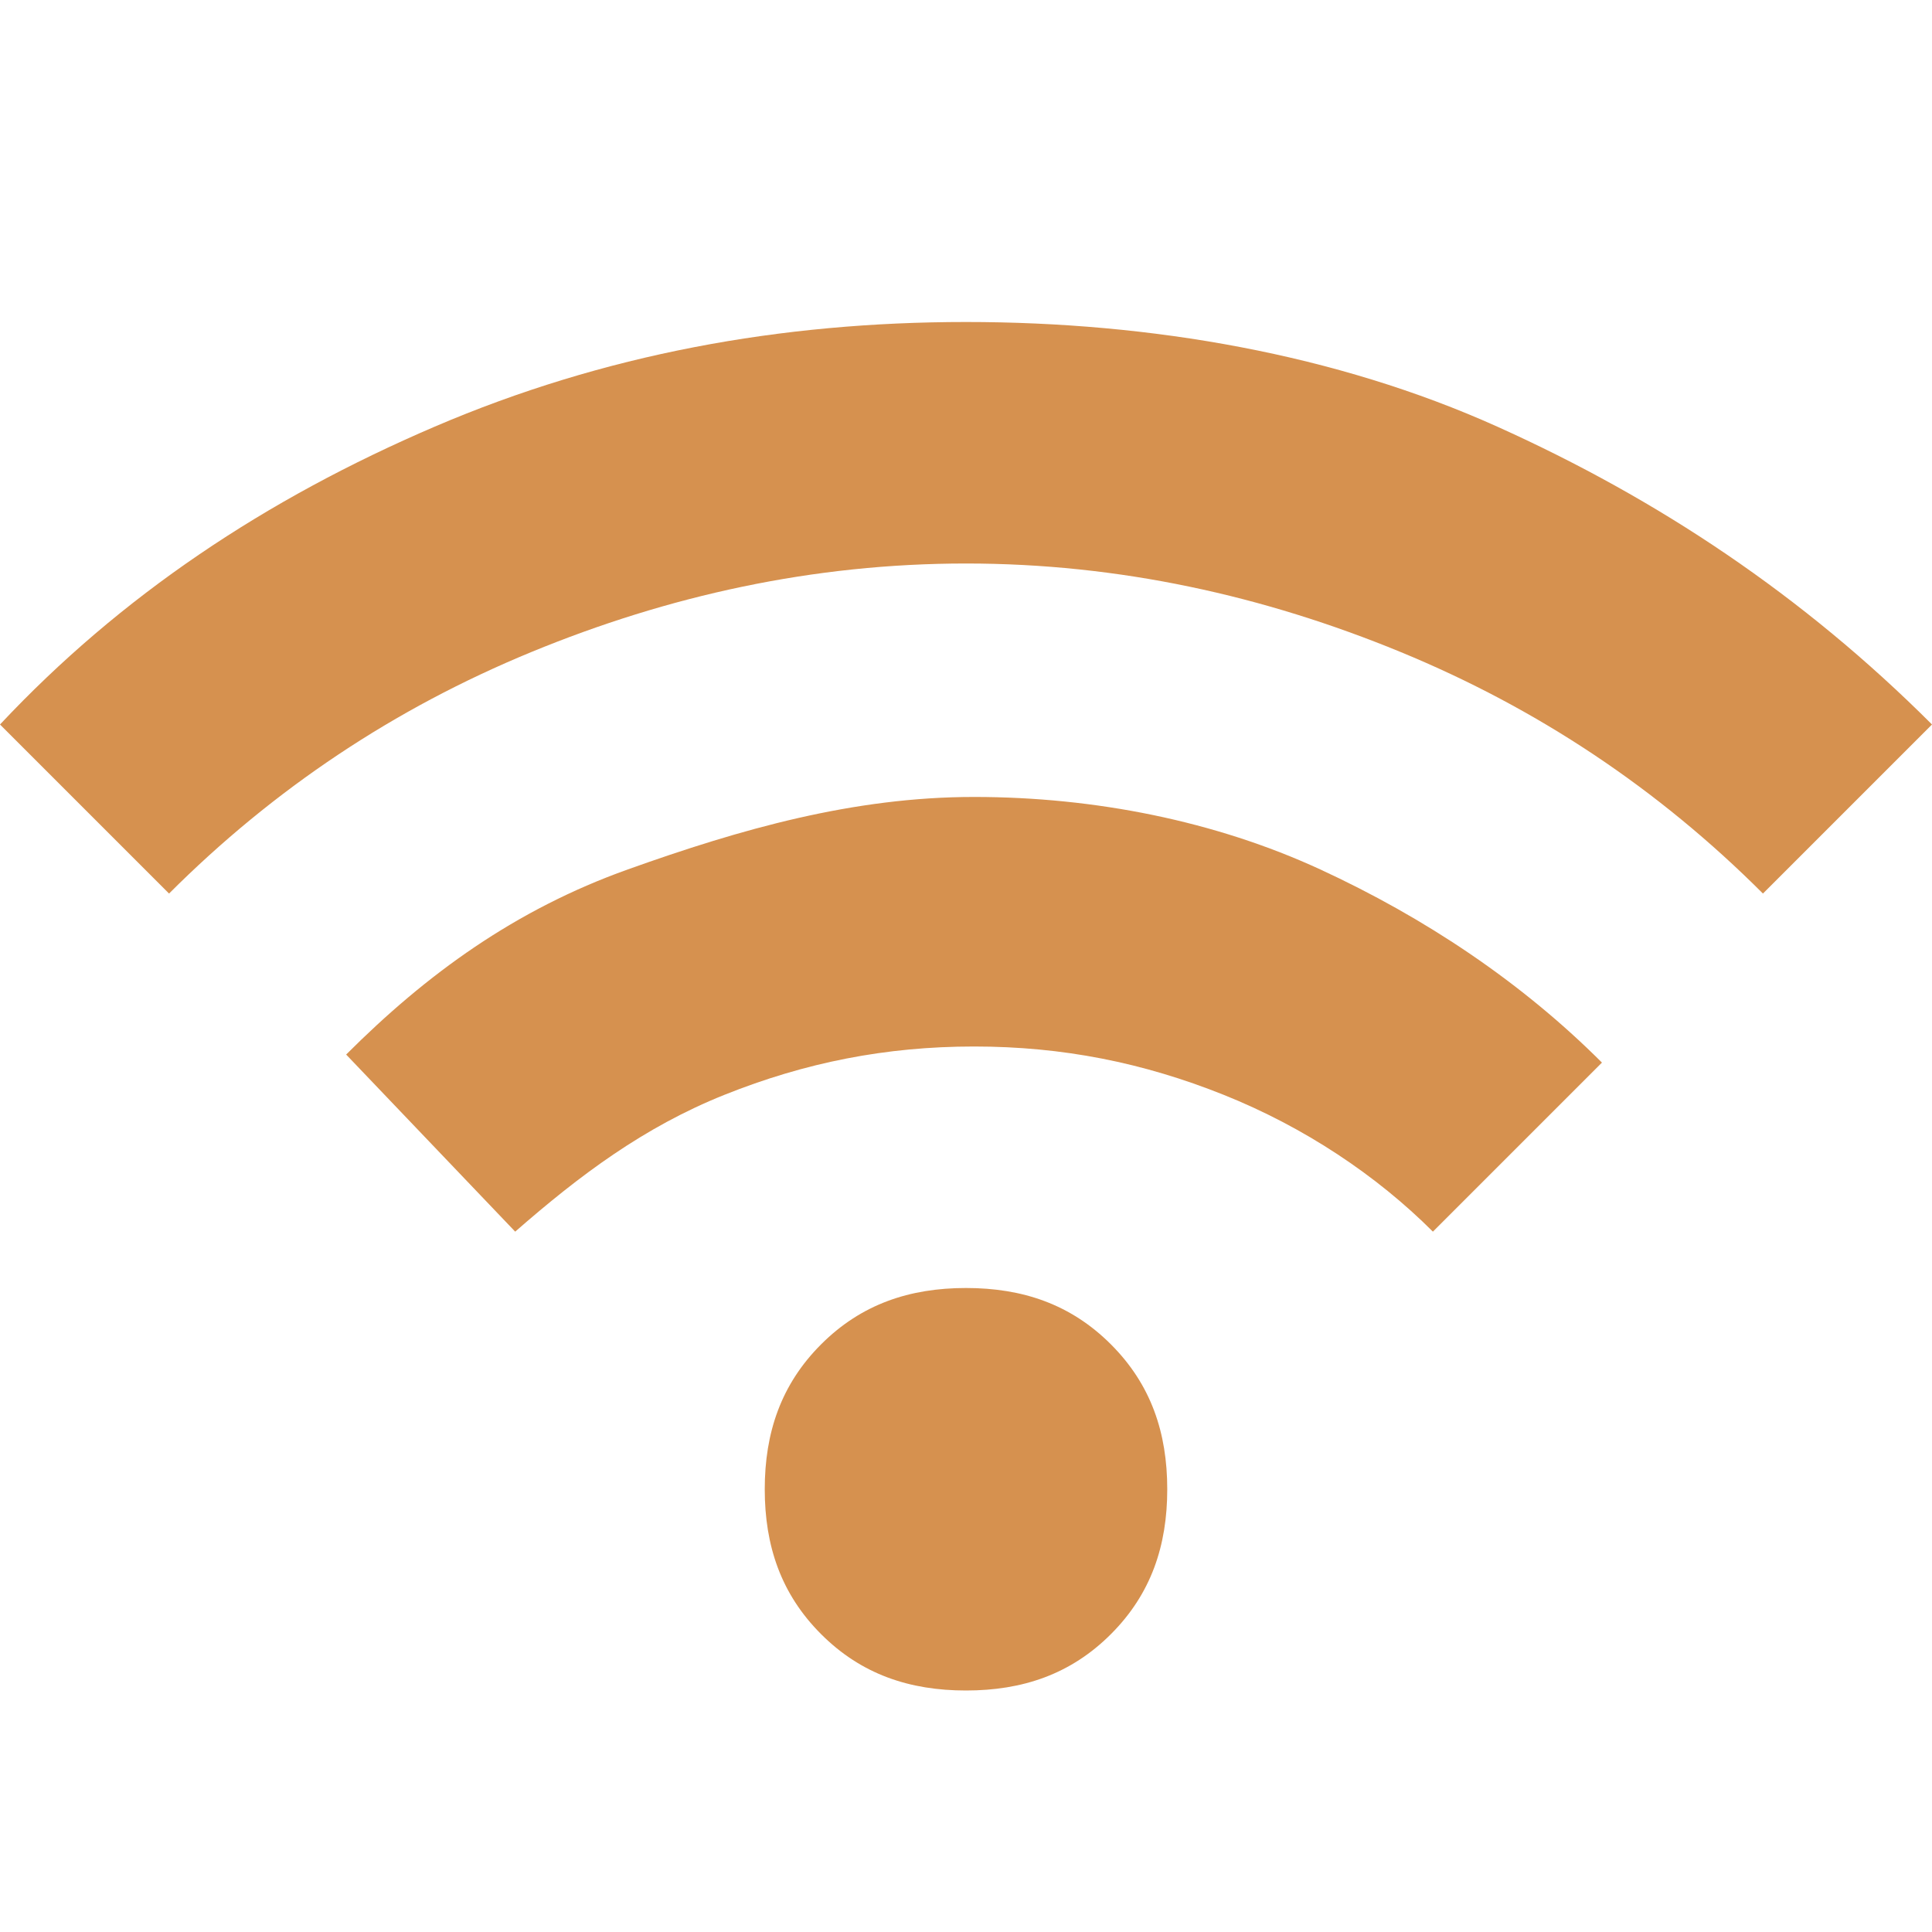 <?xml version="1.0" encoding="UTF-8"?>
<svg xmlns="http://www.w3.org/2000/svg" id="Ebene_1" version="1.1" viewBox="0 0 24 24">
  <defs>
    <style>
      .st0 {
        fill: #d6914f;
      }
    </style>
  </defs>
  <path class="st0" d="M12,21c-.7,0-1.3-.2-1.8-.7s-.7-1.1-.7-1.8.2-1.3.7-1.8,1.1-.7,1.8-.7,1.3.2,1.8.7.7,1.1.7,1.8-.2,1.3-.7,1.8-1.1.7-1.8.7ZM6.4,15.3l-2.1-2.2c1-1,2.1-1.8,3.5-2.3s2.8-.9,4.3-.9,3,.3,4.3.9c1.3.6,2.5,1.4,3.5,2.4l-2.1,2.1c-.7-.7-1.6-1.3-2.6-1.7s-2-.6-3.1-.6-2.1.2-3.1.6-1.8,1-2.6,1.7ZM2.1,11.1l-2.1-2.1c1.5-1.6,3.3-2.8,5.4-3.7s4.3-1.3,6.6-1.3,4.6.4,6.6,1.3,3.8,2.1,5.4,3.7l-2.1,2.1c-1.3-1.3-2.8-2.3-4.5-3s-3.5-1.1-5.4-1.1-3.7.4-5.4,1.1c-1.7.7-3.2,1.7-4.5,3Z"></path>
</svg>
